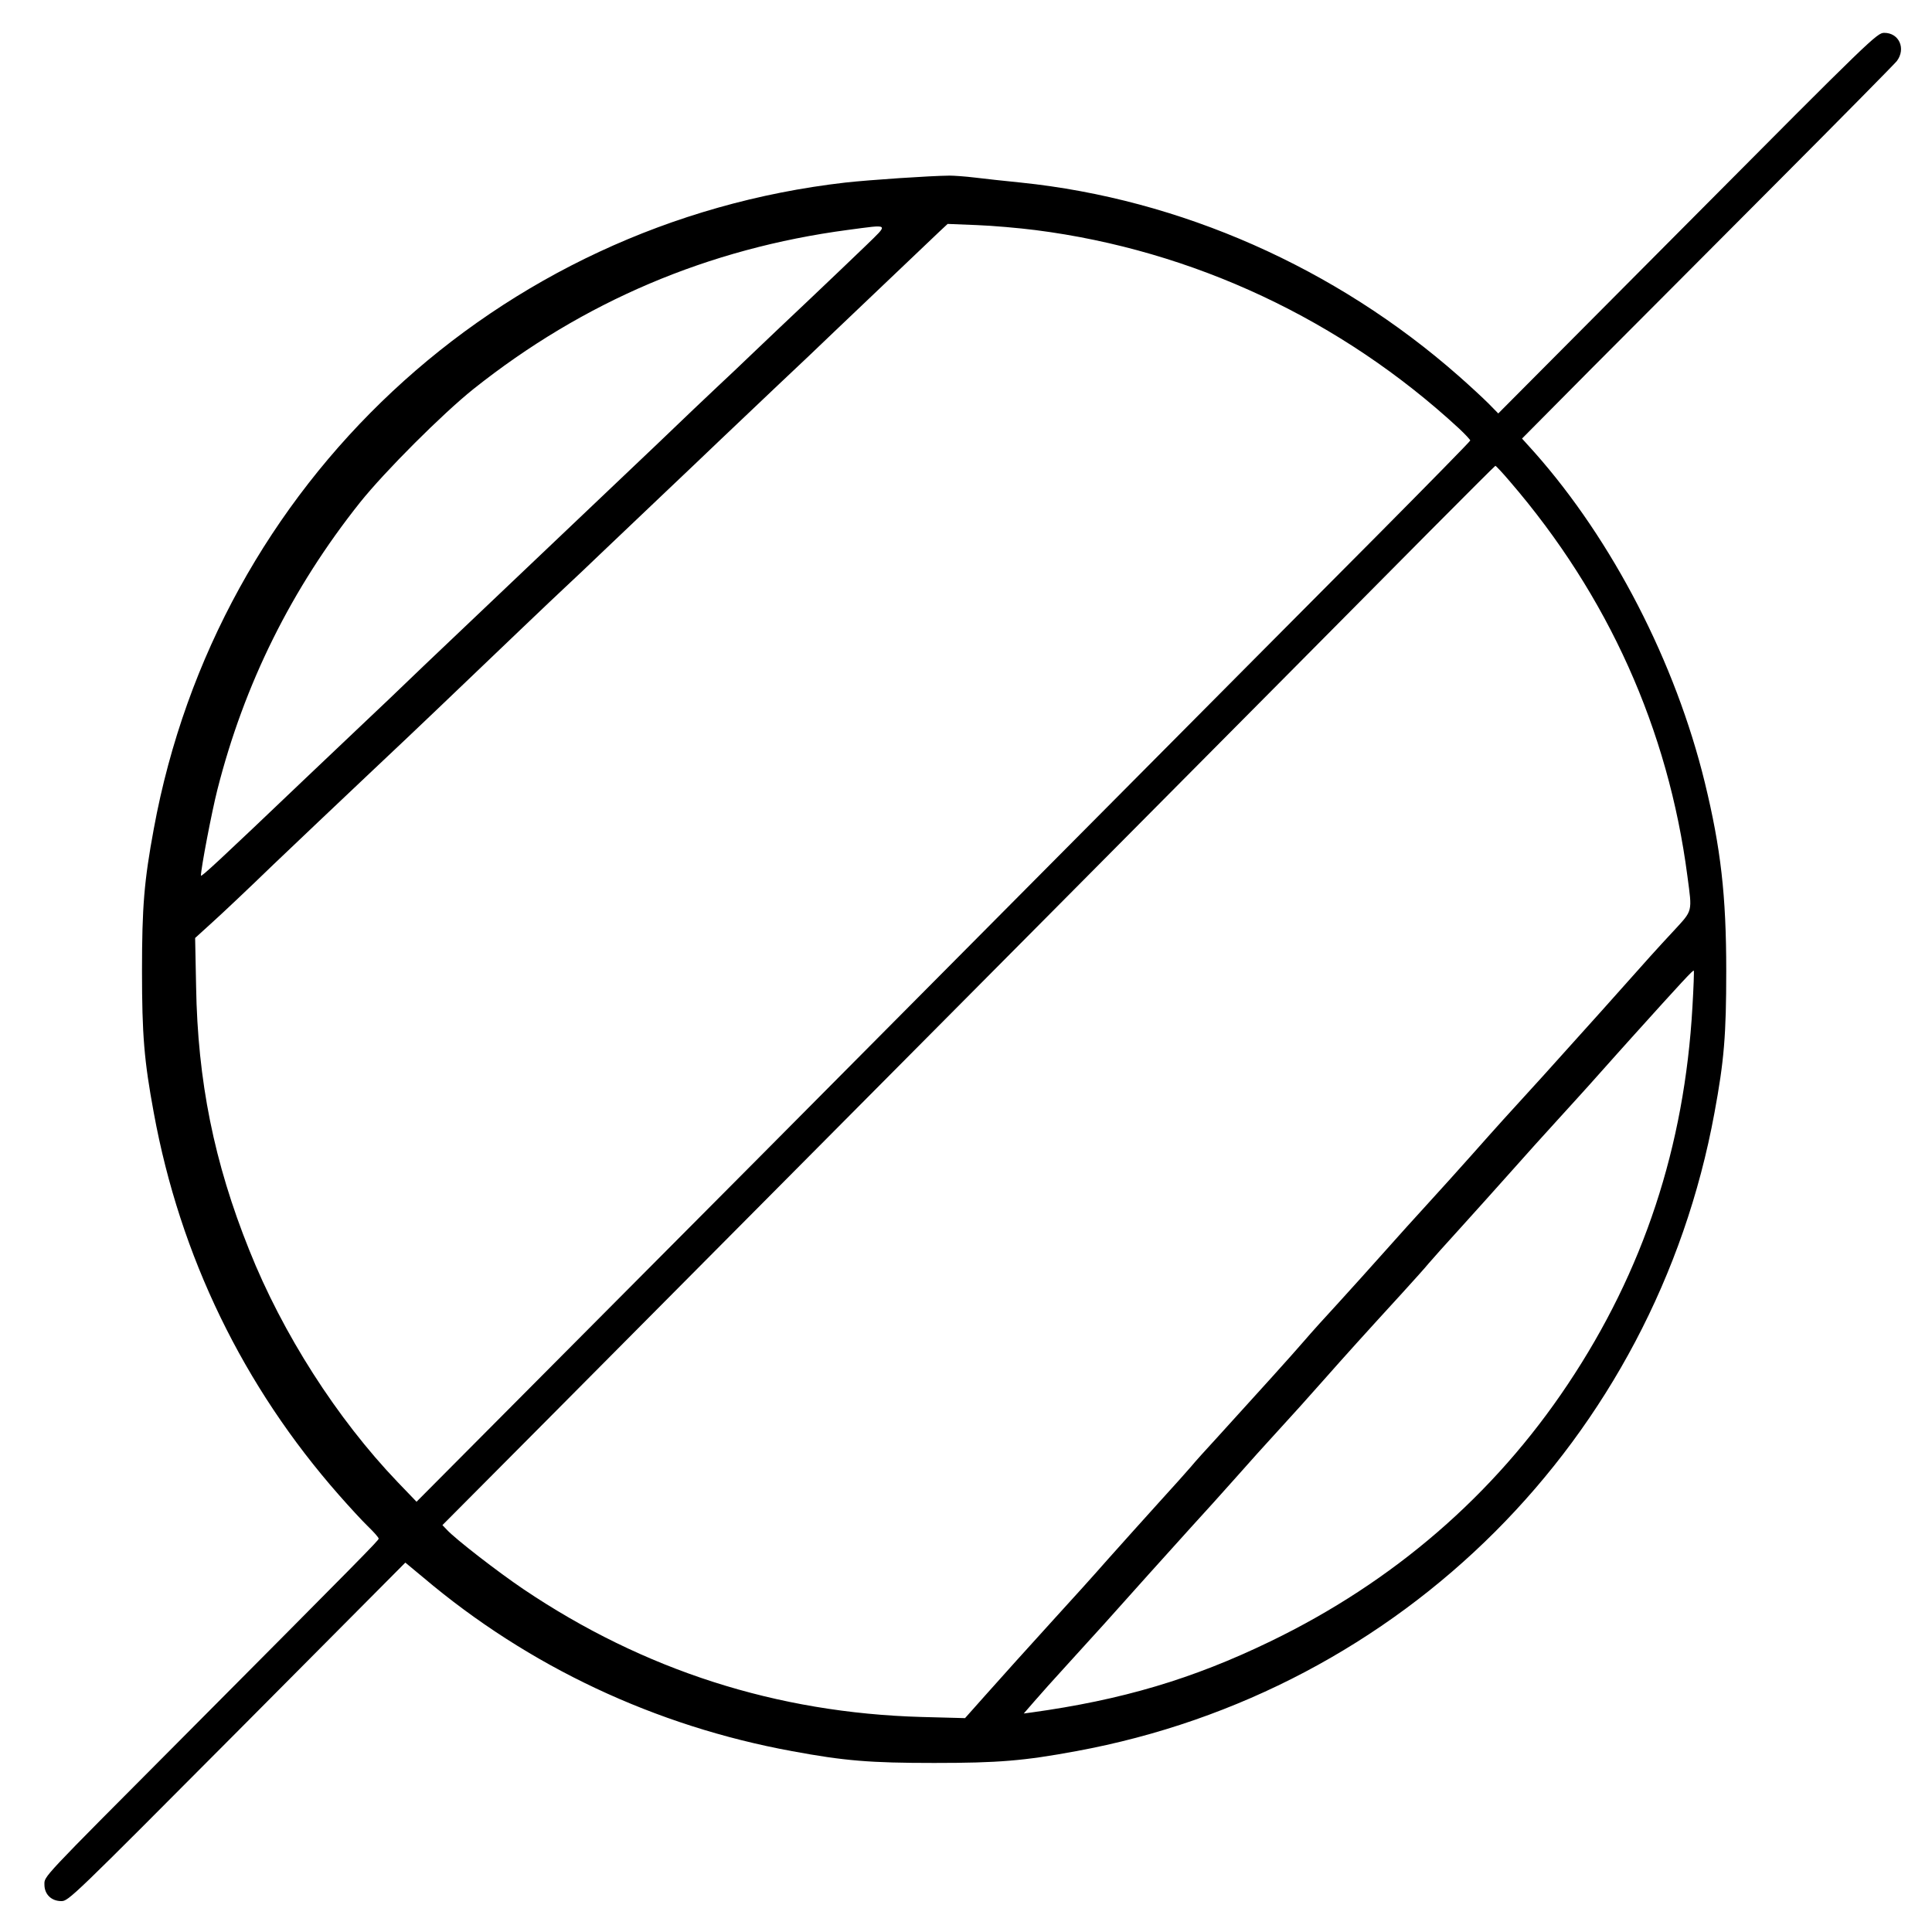 <?xml version="1.0" standalone="no"?>
<!DOCTYPE svg PUBLIC "-//W3C//DTD SVG 20010904//EN"
 "http://www.w3.org/TR/2001/REC-SVG-20010904/DTD/svg10.dtd">
<svg version="1.0" xmlns="http://www.w3.org/2000/svg"
 width="1000pt" height="1000pt" viewBox="0 0 1000 1000"
 preserveAspectRatio="xMidYMid meet">
<g transform="translate(0,1000) scale(0.1,-0.1)"
fill="#000000" stroke="none">
<path d="M8735 8845 l-980 -985 -50 51 c-28 28 -97 92 -155 143 -637 561
-1441 916 -2266 1001 -82 8 -189 20 -239 26 -49 6 -108 10 -130 10 -102 -1
-414 -22 -540 -36 -1804 -207 -3251 -1559 -3579 -3345 -50 -270 -61 -403 -61
-735 0 -332 11 -465 61 -735 136 -742 463 -1416 960 -1980 51 -58 117 -130
148 -160 31 -30 56 -58 56 -64 0 -9 -86 -96 -1020 -1035 -734 -737 -710 -711
-710 -756 0 -50 36 -85 87 -85 37 -1 57 19 910 876 l871 876 94 -78 c544 -460
1199 -768 1908 -898 270 -50 403 -61 735 -61 332 0 465 11 735 61 1687 310
2994 1617 3304 3304 50 270 61 403 61 735 0 390 -28 634 -111 975 -152 622
-477 1252 -881 1708 l-65 72 360 363 c199 199 630 632 959 962 329 330 608
613 621 629 48 64 12 146 -65 146 -37 0 -60 -21 -1018 -985z m-3375 -36 c816
-104 1584 -465 2192 -1027 32 -30 58 -58 58 -62 0 -4 -213 -221 -472 -482
-260 -261 -952 -957 -1538 -1547 -1681 -1693 -1878 -1890 -2684 -2700 l-760
-764 -98 102 c-314 328 -596 769 -768 1201 -182 453 -267 875 -275 1365 l-5
250 88 80 c48 43 191 178 317 300 127 121 345 328 485 460 140 132 302 285
360 341 366 350 595 569 665 634 44 41 130 122 190 180 61 58 198 188 305 290
107 102 247 234 310 295 63 60 196 186 295 280 99 93 232 219 295 280 111 106
447 426 540 514 l45 42 150 -6 c82 -3 219 -15 305 -26z m-880 -82 c-58 -56
-186 -178 -285 -272 -99 -93 -229 -217 -290 -275 -60 -58 -146 -139 -190 -180
-44 -41 -186 -176 -315 -300 -130 -124 -400 -380 -600 -570 -200 -190 -470
-446 -600 -570 -129 -124 -266 -255 -305 -291 -38 -36 -178 -169 -311 -295
-452 -431 -544 -516 -544 -506 0 37 56 330 85 444 139 548 384 1042 739 1488
128 160 426 458 586 586 569 453 1216 728 1939 824 220 29 213 36 91 -83z
m3336 -1220 c507 -589 819 -1282 918 -2042 25 -189 29 -174 -71 -283 -92 -99
-105 -113 -372 -413 -91 -101 -228 -254 -305 -339 -183 -200 -238 -261 -371
-411 -60 -68 -160 -178 -220 -244 -61 -66 -164 -181 -230 -255 -66 -74 -172
-192 -236 -262 -64 -69 -145 -159 -180 -200 -62 -72 -231 -259 -444 -493 -61
-66 -124 -136 -140 -156 -17 -20 -91 -103 -165 -184 -74 -82 -193 -214 -265
-295 -71 -81 -193 -216 -270 -300 -187 -206 -241 -266 -365 -405 l-105 -118
-225 6 c-749 21 -1438 242 -2060 661 -132 89 -353 260 -397 308 l-23 24 573
576 c1367 1375 4043 4069 4542 4573 182 183 332 333 335 334 3 0 37 -36 76
-82z m944 -2719 c-41 -723 -253 -1366 -645 -1953 -383 -574 -903 -1023 -1540
-1331 -403 -195 -768 -303 -1238 -368 l-38 -5 53 61 c29 34 107 121 173 193
130 142 247 272 420 466 61 68 160 178 220 244 61 66 164 181 230 255 65 74
167 187 225 250 58 63 160 176 225 250 122 138 215 241 410 454 61 67 124 137
140 157 17 20 91 103 165 184 74 82 193 214 264 294 71 80 177 198 235 261 58
64 156 171 216 239 61 68 137 154 170 190 264 293 318 351 322 347 2 -2 -1
-86 -7 -188z"/>
</g>
</svg>
